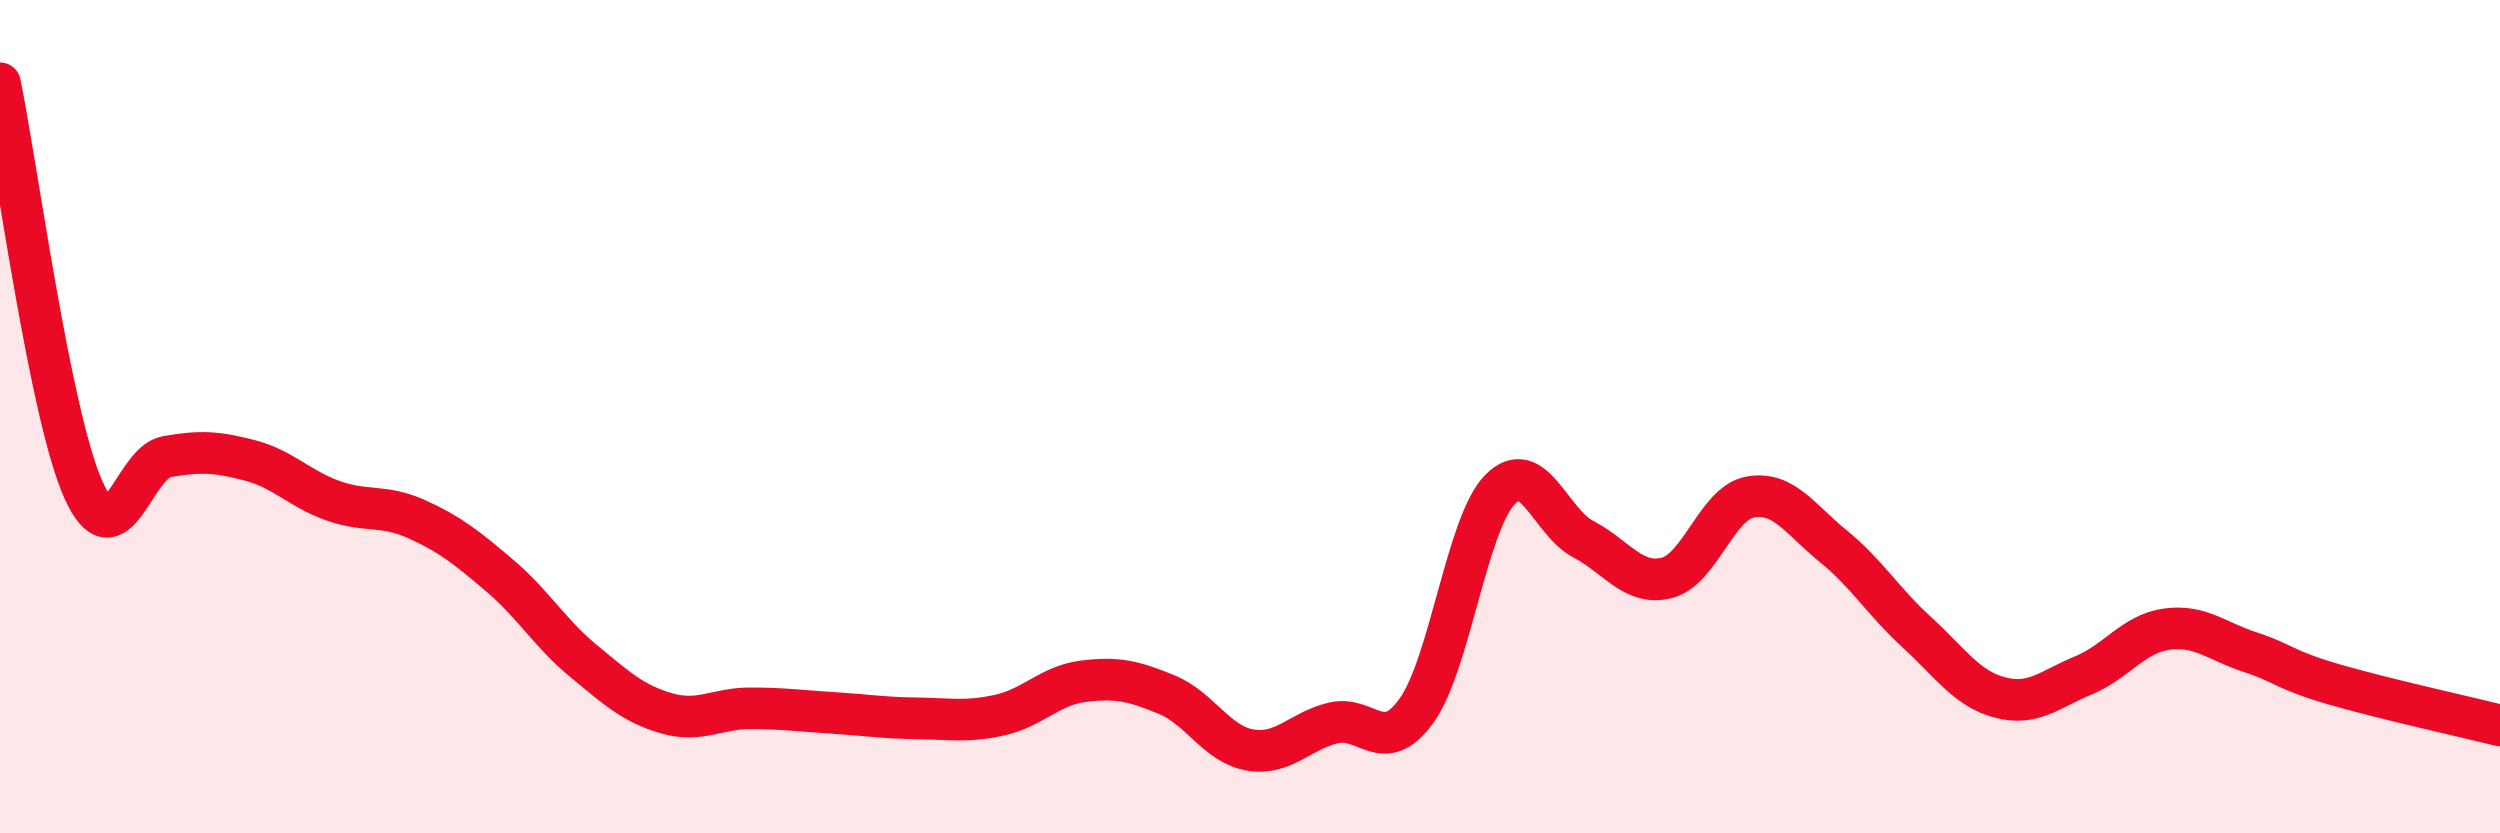 
    <svg width="60" height="20" viewBox="0 0 60 20" xmlns="http://www.w3.org/2000/svg">
      <path
        d="M 0,2 C 0.4,3.95 1.2,9.96 2,11.75 C 2.8,13.54 3.2,11.1 4,10.96 C 4.8,10.82 5.2,10.84 6,11.05 C 6.8,11.26 7.2,11.74 8,12.02 C 8.8,12.3 9.2,12.1 10,12.46 C 10.8,12.82 11.2,13.14 12,13.82 C 12.8,14.5 13.2,15.2 14,15.86 C 14.8,16.52 15.2,16.89 16,17.12 C 16.8,17.35 17.2,17 18,17 C 18.8,17 19.2,17.06 20,17.11 C 20.8,17.16 21.2,17.23 22,17.24 C 22.8,17.25 23.2,17.34 24,17.16 C 24.8,16.98 25.2,16.45 26,16.35 C 26.8,16.25 27.2,16.34 28,16.67 C 28.8,17 29.2,17.86 30,18 C 30.8,18.14 31.2,17.54 32,17.35 C 32.8,17.16 33.2,18.17 34,17.05 C 34.8,15.93 35.2,12.57 36,11.75 C 36.8,10.93 37.2,12.52 38,12.94 C 38.8,13.36 39.2,14.07 40,13.87 C 40.8,13.67 41.2,12.08 42,11.93 C 42.8,11.78 43.2,12.46 44,13.11 C 44.8,13.76 45.2,14.44 46,15.17 C 46.8,15.9 47.2,16.53 48,16.74 C 48.8,16.95 49.2,16.54 50,16.21 C 50.8,15.88 51.2,15.21 52,15.1 C 52.8,14.99 53.2,15.39 54,15.65 C 54.8,15.91 54.8,16.07 56,16.42 C 57.2,16.77 59.2,17.21 60,17.41L60 20L0 20Z"
        fill="#EB0A25"
        opacity="0.1"
        stroke-linecap="round"
        stroke-linejoin="round"
      />
      <path
        d="M 0,2 C 0.4,3.95 1.2,9.96 2,11.75 C 2.8,13.54 3.2,11.1 4,10.96 C 4.8,10.82 5.2,10.84 6,11.05 C 6.8,11.26 7.2,11.74 8,12.02 C 8.8,12.3 9.2,12.1 10,12.46 C 10.8,12.82 11.2,13.14 12,13.82 C 12.8,14.5 13.2,15.2 14,15.86 C 14.8,16.52 15.2,16.89 16,17.12 C 16.8,17.35 17.2,17 18,17 C 18.8,17 19.2,17.06 20,17.11 C 20.8,17.16 21.2,17.23 22,17.24 C 22.8,17.25 23.2,17.34 24,17.16 C 24.8,16.98 25.2,16.45 26,16.35 C 26.8,16.25 27.2,16.34 28,16.67 C 28.8,17 29.2,17.86 30,18 C 30.8,18.14 31.2,17.54 32,17.35 C 32.8,17.16 33.2,18.17 34,17.05 C 34.8,15.93 35.2,12.57 36,11.75 C 36.8,10.93 37.2,12.52 38,12.94 C 38.8,13.36 39.2,14.07 40,13.87 C 40.8,13.67 41.2,12.08 42,11.93 C 42.8,11.78 43.2,12.46 44,13.11 C 44.8,13.76 45.2,14.44 46,15.17 C 46.8,15.9 47.2,16.53 48,16.74 C 48.8,16.95 49.2,16.54 50,16.21 C 50.8,15.88 51.2,15.21 52,15.1 C 52.8,14.99 53.2,15.39 54,15.65 C 54.8,15.91 54.8,16.07 56,16.42 C 57.2,16.77 59.2,17.21 60,17.41"
        stroke="#EB0A25"
        stroke-width="1"
        fill="none"
        stroke-linecap="round"
        stroke-linejoin="round"
      />
    </svg>
  